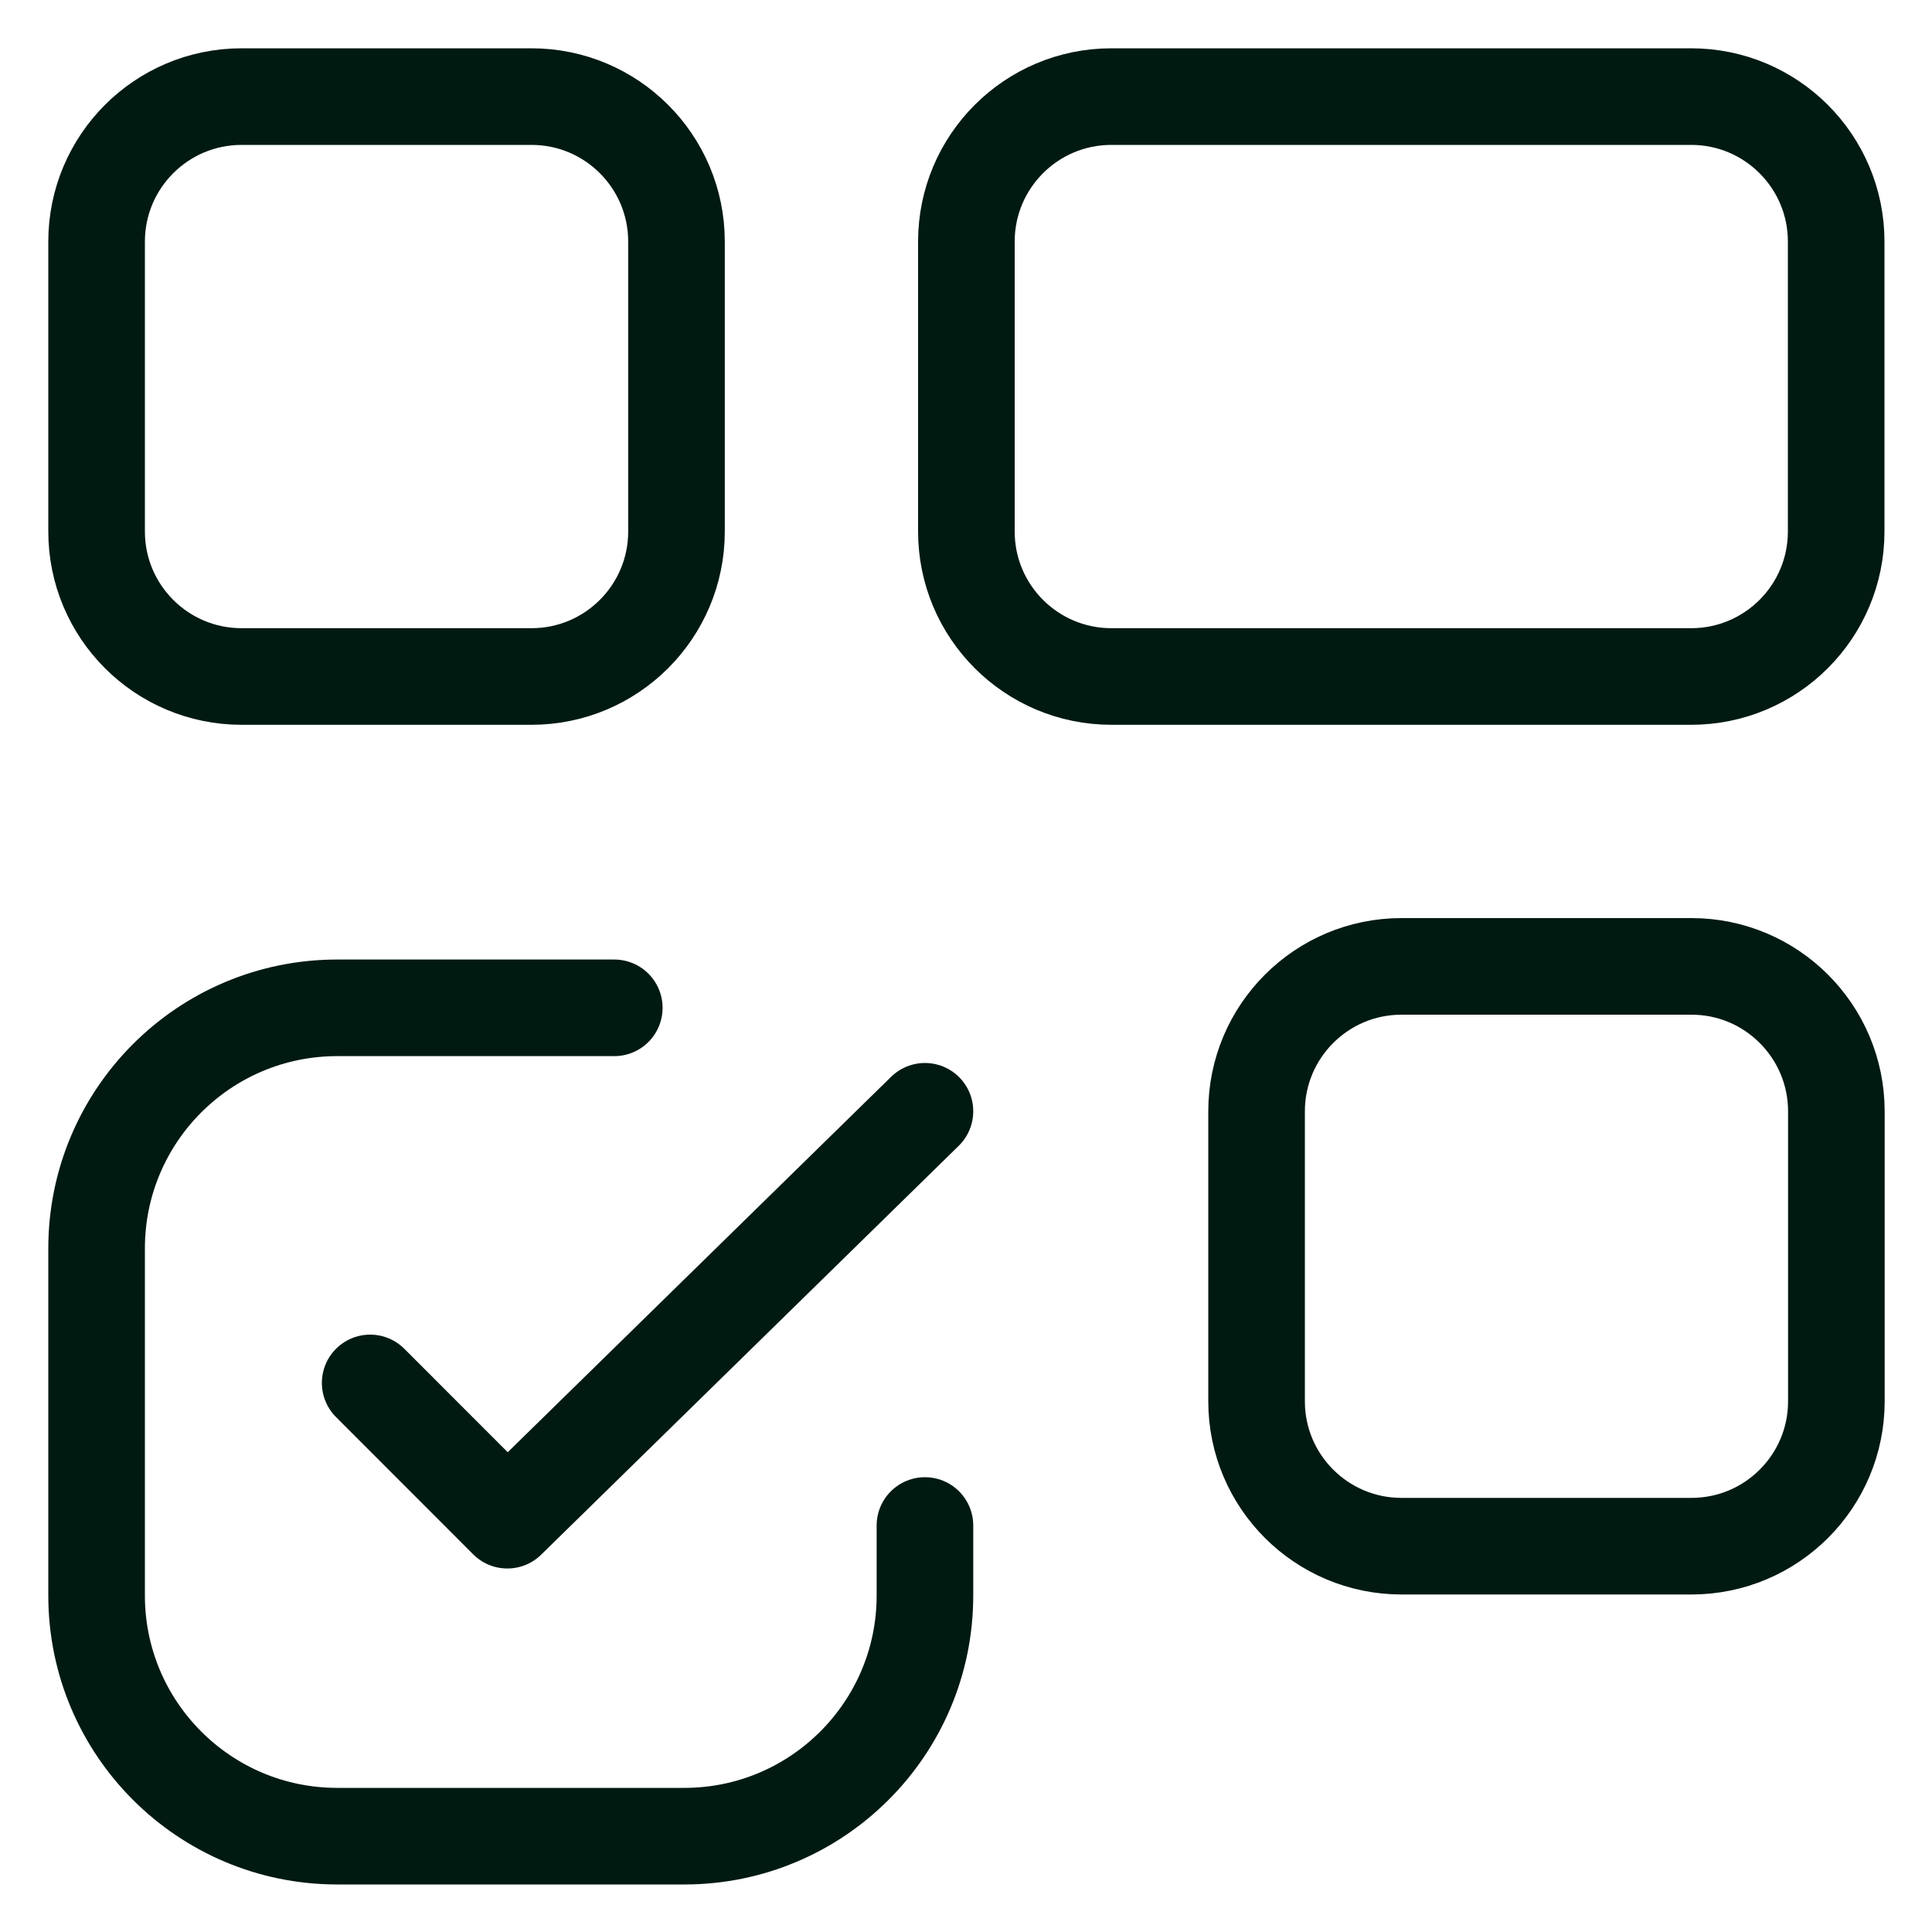 <svg width="20" height="20" viewBox="0 0 20 20" fill="none" xmlns="http://www.w3.org/2000/svg">
<path fill-rule="evenodd" clip-rule="evenodd" d="M5.502 7.003H2.501C1.672 7.003 1 6.331 1 5.502V2.501C1 1.672 1.672 1 2.501 1H5.502C6.331 1 7.003 1.672 7.003 2.501V5.502C7.003 6.331 6.331 7.003 5.502 7.003Z" stroke="#001A12" stroke-linecap="round" stroke-linejoin="round"/>
<path fill-rule="evenodd" clip-rule="evenodd" d="M17.507 7.003H11.505C10.676 7.003 10.004 6.331 10.004 5.502V2.501C10.004 1.672 10.676 1 11.505 1H17.507C18.336 1 19.008 1.672 19.008 2.501V5.502C19.008 6.331 18.336 7.003 17.507 7.003Z" stroke="#001A12" stroke-linecap="round" stroke-linejoin="round"/>
<path d="M9.575 11.504L5.252 15.737L3.832 14.316" stroke="#001A12" stroke-linecap="round" stroke-linejoin="round"/>
<path d="M6.359 10.433H3.491C2.115 10.433 1 11.548 1 12.924V16.517C1 17.892 2.115 19.008 3.491 19.008H7.084C8.459 19.008 9.575 17.892 9.575 16.517V15.792" stroke="#001A12" stroke-linecap="round" stroke-linejoin="round"/>
<path fill-rule="evenodd" clip-rule="evenodd" d="M17.51 16.006H14.508C13.68 16.006 13.008 15.335 13.008 14.506V11.505C13.008 10.676 13.68 10.004 14.508 10.004H17.51C18.338 10.004 19.01 10.676 19.01 11.505V14.506C19.01 15.335 18.338 16.006 17.51 16.006Z" stroke="#001A12" stroke-linecap="round" stroke-linejoin="round"/>
</svg>
